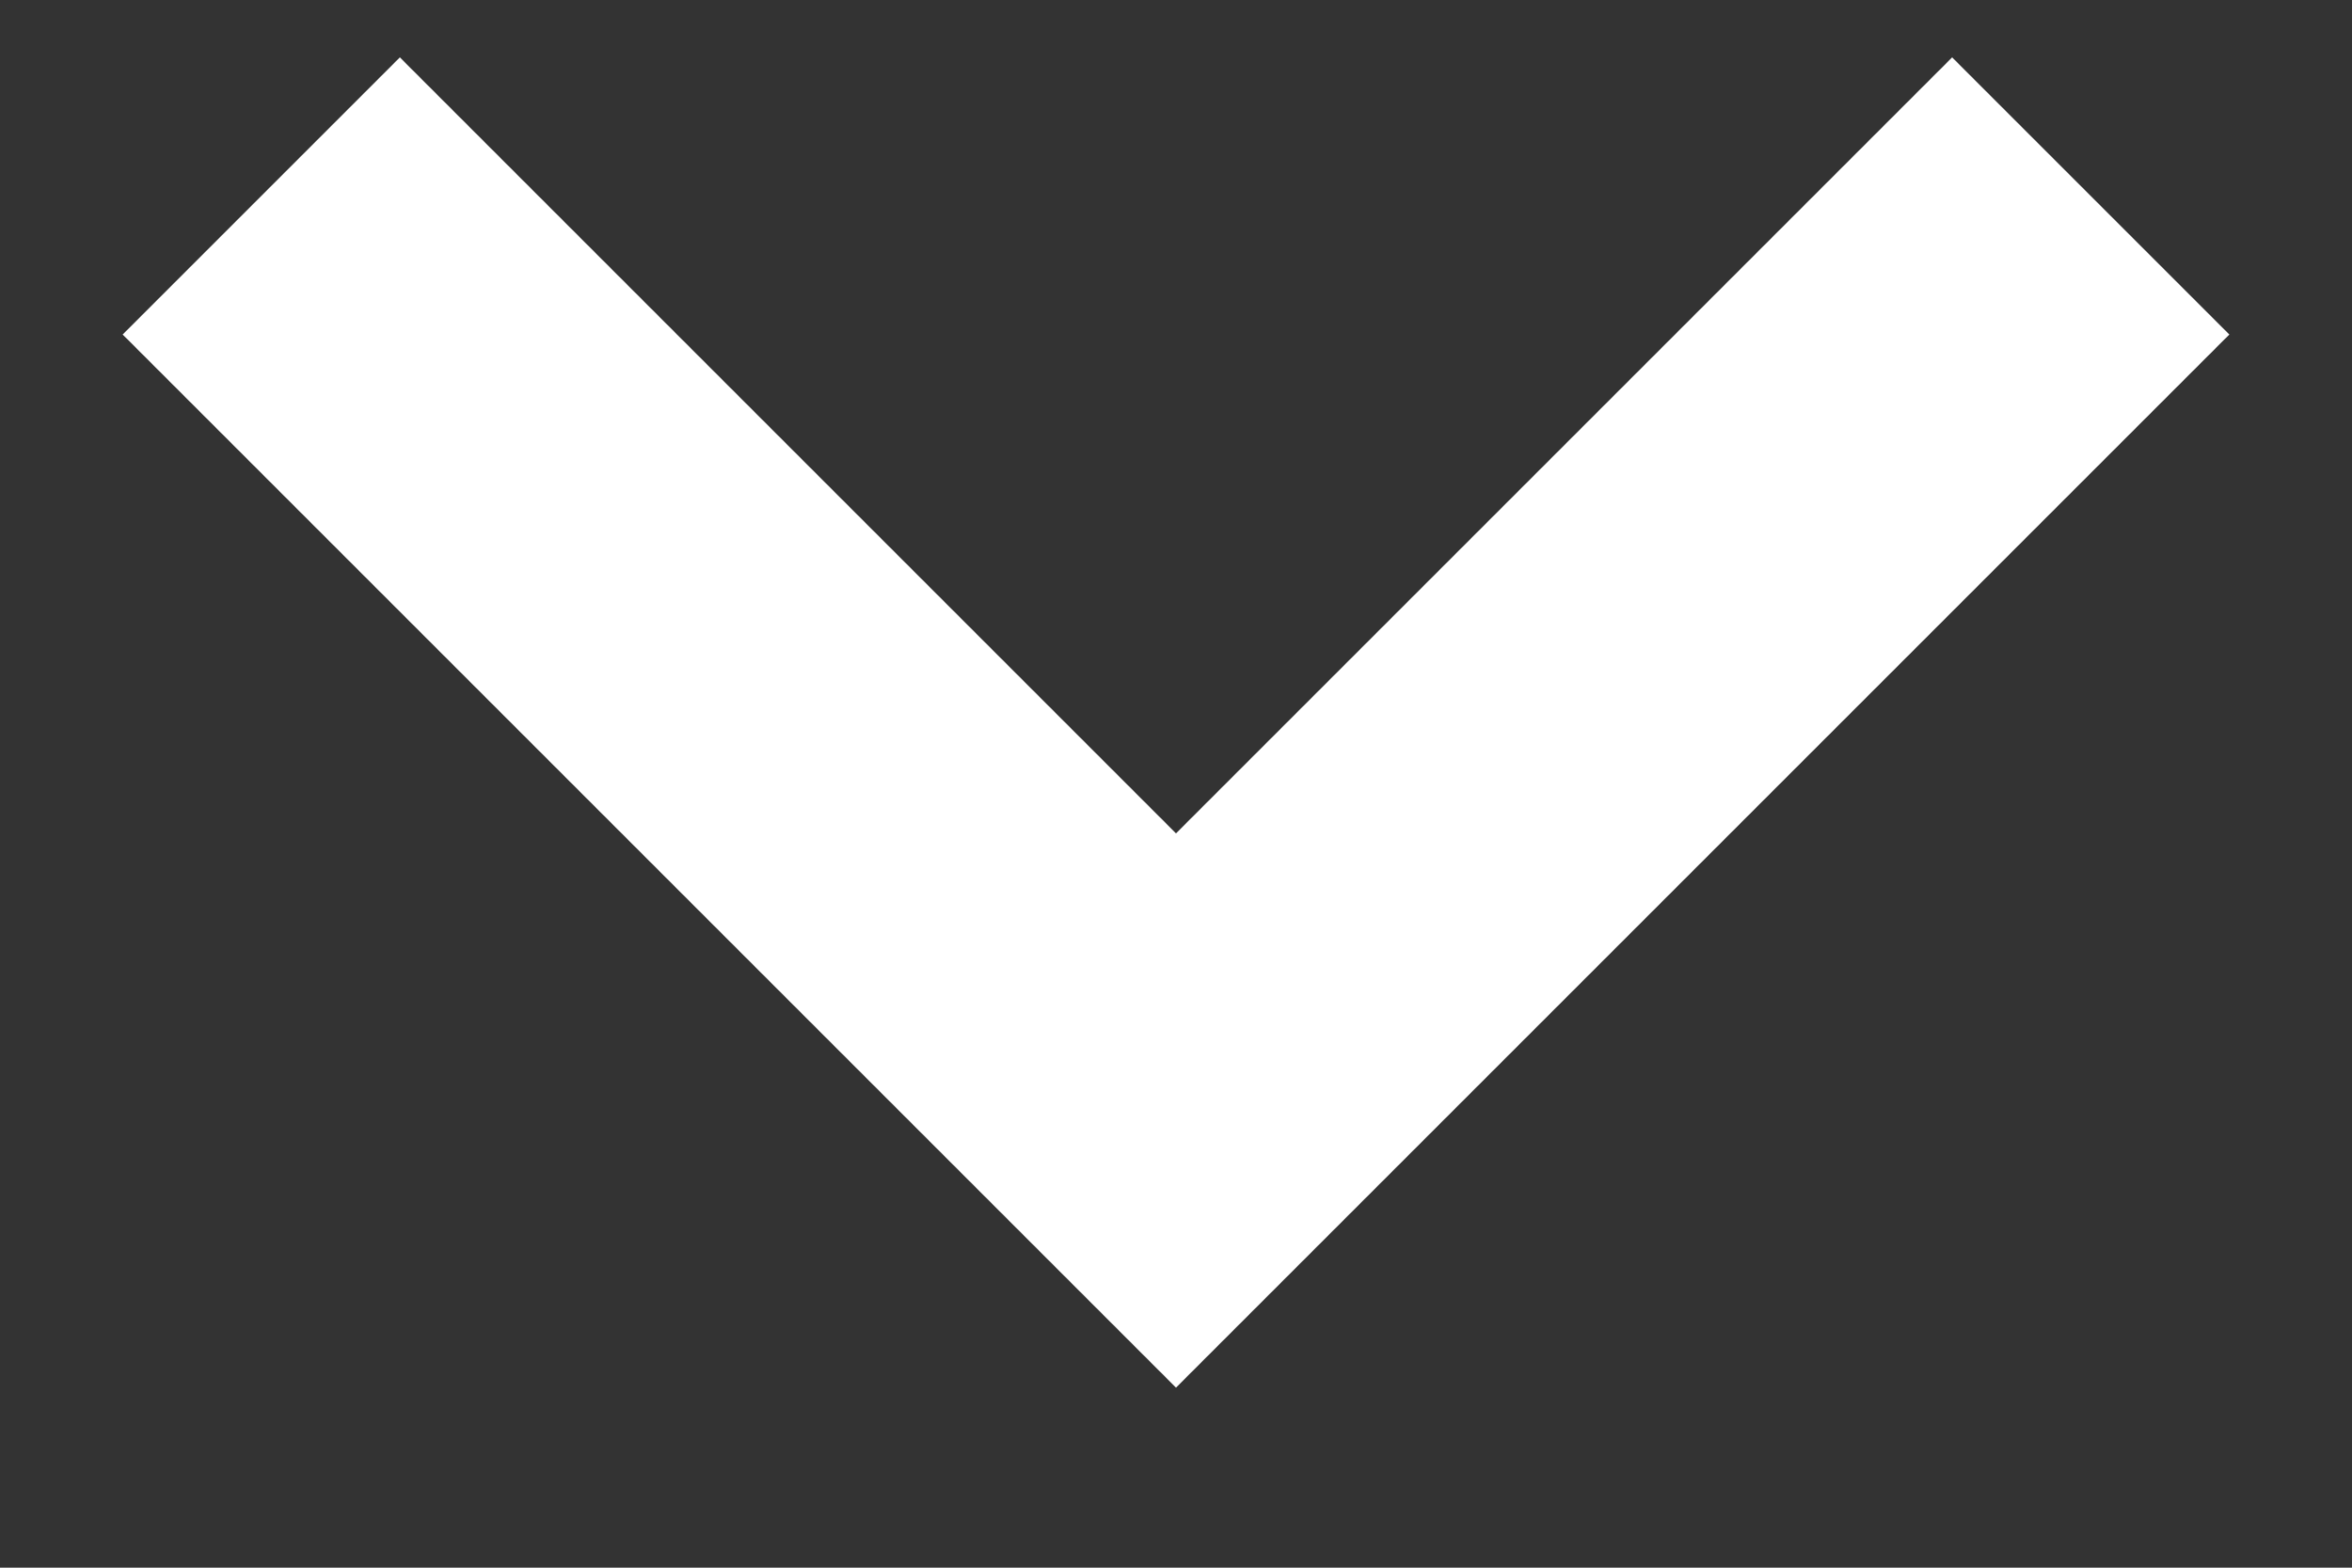 <svg width="12" height="8" viewBox="0 0 12 8" fill="none" xmlns="http://www.w3.org/2000/svg"><rect x="0" y="0" width="12" height="8" fill="#333333" stroke="none"/><path d="M10.667 1 6 5.667 1.333 1" stroke="#fff" stroke-width="2"/></svg>
